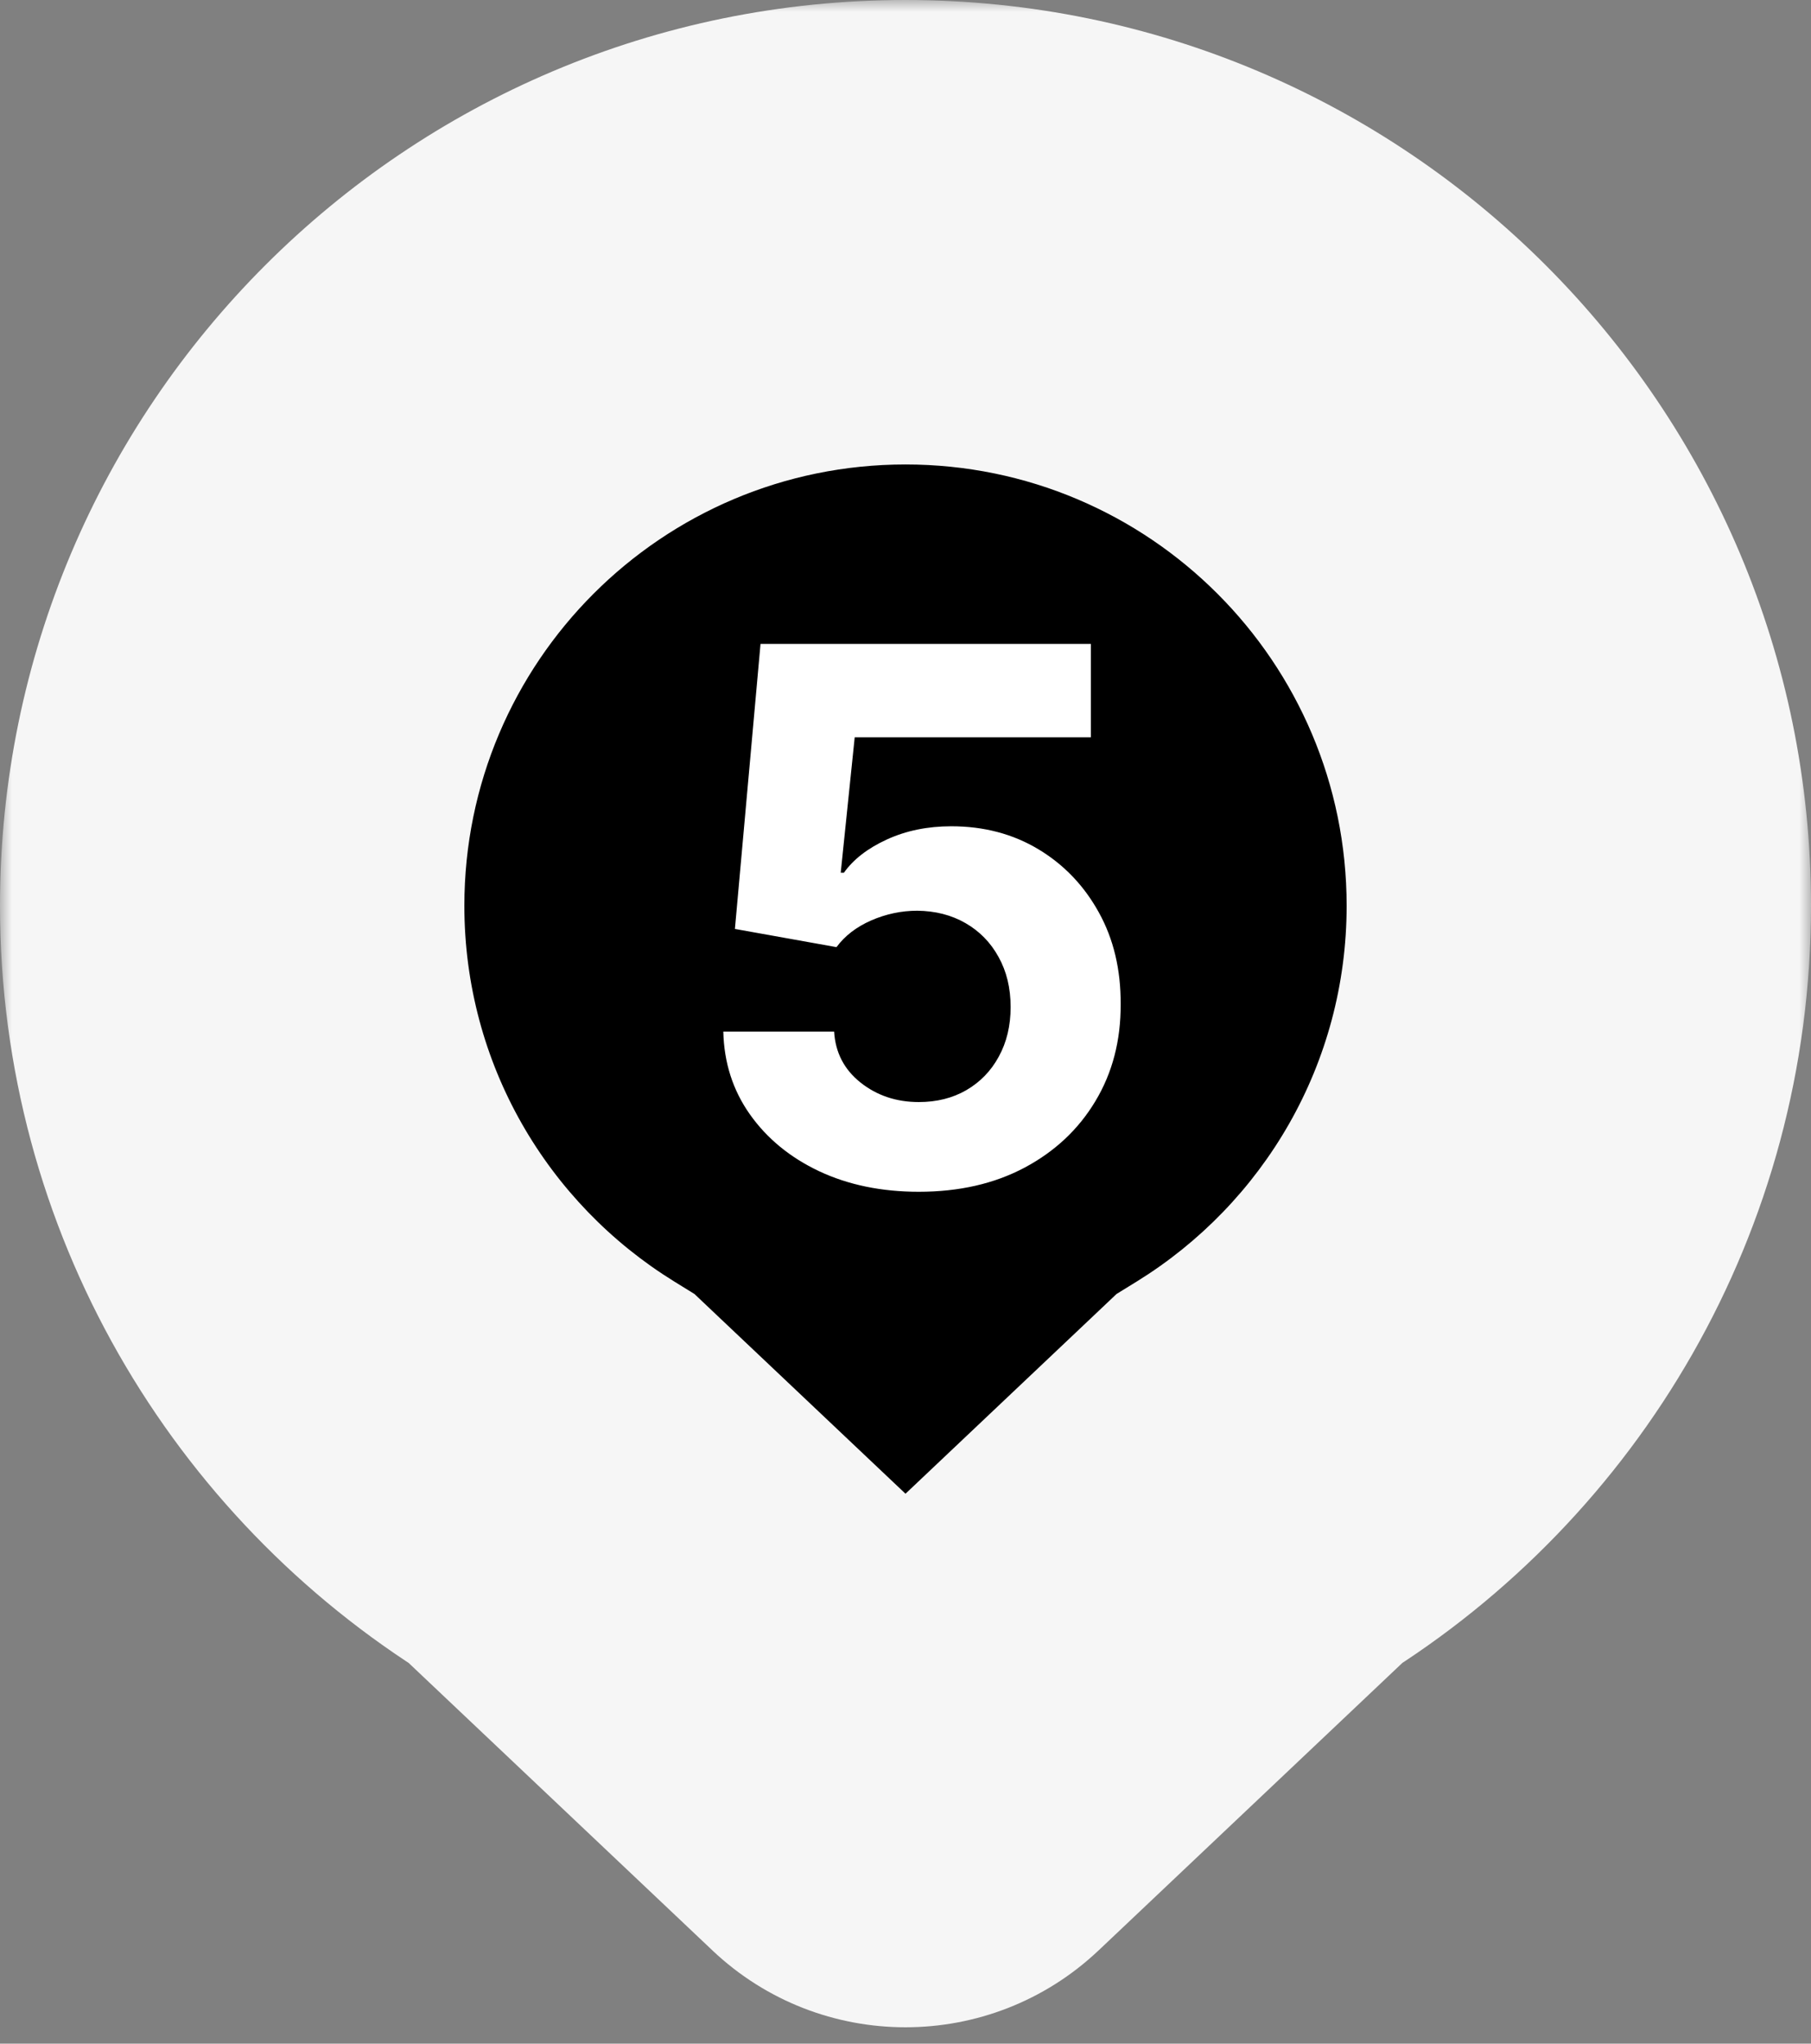 <svg width="78" height="88" viewBox="0 0 78 88" fill="none" xmlns="http://www.w3.org/2000/svg">
<rect x="0" y="0" width="78" height="88" fill="#808080" stroke="none"/>
<mask id="path-1-outside-1_113_3290" maskUnits="userSpaceOnUse" x="0" y="0" width="78" height="88" fill="black">
<rect fill="white" width="78" height="88"/>
<path d="M39 10C55.016 10 68 22.984 68 39C68 49.436 62.486 58.582 54.215 63.69L40.444 76.721C39.634 77.487 38.366 77.487 37.556 76.721L23.784 63.69C15.513 58.582 10 49.435 10 39C10 22.984 22.984 10 39 10Z"/>
</mask>
<path d="M39 10C55.016 10 68 22.984 68 39C68 49.436 62.486 58.582 54.215 63.69L40.444 76.721C39.634 77.487 38.366 77.487 37.556 76.721L23.784 63.69C15.513 58.582 10 49.435 10 39C10 22.984 22.984 10 39 10Z" fill="black"/>
<path d="M39 10V0V10ZM68 39H78V39L68 39ZM54.215 63.69L48.961 55.182L48.087 55.721L47.342 56.427L54.215 63.69ZM40.444 76.721L47.317 83.984L47.318 83.984L40.444 76.721ZM37.556 76.721L30.683 83.984V83.985L37.556 76.721ZM23.784 63.69L30.657 56.427L29.912 55.721L29.039 55.182L23.784 63.69ZM10 39L0 39V39H10ZM39 10V20C49.493 20 58 28.507 58 39L68 39L78 39C78 17.461 60.539 9.53674e-07 39 0V10ZM68 39H58C58 45.824 54.407 51.819 48.961 55.182L54.215 63.69L59.469 72.199C70.566 65.346 78 53.047 78 39H68ZM54.215 63.69L47.342 56.427L33.571 69.457L40.444 76.721L47.318 83.984L61.088 70.954L54.215 63.69ZM40.444 76.721L33.571 69.457C36.617 66.575 41.383 66.575 44.429 69.457L37.556 76.721L30.683 83.985C35.349 88.399 42.651 88.399 47.317 83.984L40.444 76.721ZM37.556 76.721L44.429 69.457L30.657 56.427L23.784 63.69L16.911 70.954L30.683 83.984L37.556 76.721ZM23.784 63.69L29.039 55.182C23.593 51.819 20 45.825 20 39H10H0C0 53.046 7.433 65.346 18.53 72.199L23.784 63.69ZM10 39L20 39C20 28.507 28.507 20 39 20V10V0C17.461 0 0 17.461 0 39L10 39Z" fill="#F6F6F6" mask="url(#path-1-outside-1_113_3290)"/>
<path d="M39.574 51.318C37.968 51.318 36.536 51.023 35.278 50.432C34.028 49.841 33.036 49.026 32.301 47.989C31.566 46.951 31.184 45.761 31.153 44.42H35.926C35.979 45.322 36.358 46.053 37.062 46.614C37.767 47.174 38.604 47.455 39.574 47.455C40.347 47.455 41.028 47.284 41.619 46.943C42.218 46.595 42.684 46.114 43.017 45.5C43.358 44.879 43.528 44.167 43.528 43.364C43.528 42.545 43.354 41.826 43.006 41.205C42.665 40.583 42.191 40.099 41.585 39.75C40.979 39.401 40.286 39.224 39.506 39.216C38.824 39.216 38.161 39.356 37.517 39.636C36.881 39.917 36.385 40.299 36.028 40.784L31.653 40L32.756 27.727H46.983V31.75H36.812L36.21 37.58H36.347C36.756 37.004 37.373 36.526 38.199 36.148C39.025 35.769 39.949 35.58 40.972 35.58C42.373 35.58 43.623 35.909 44.722 36.568C45.82 37.227 46.688 38.133 47.324 39.284C47.96 40.428 48.275 41.746 48.267 43.239C48.275 44.807 47.911 46.201 47.176 47.42C46.449 48.633 45.43 49.587 44.119 50.284C42.816 50.974 41.301 51.318 39.574 51.318Z" fill="white"/>
</svg>

